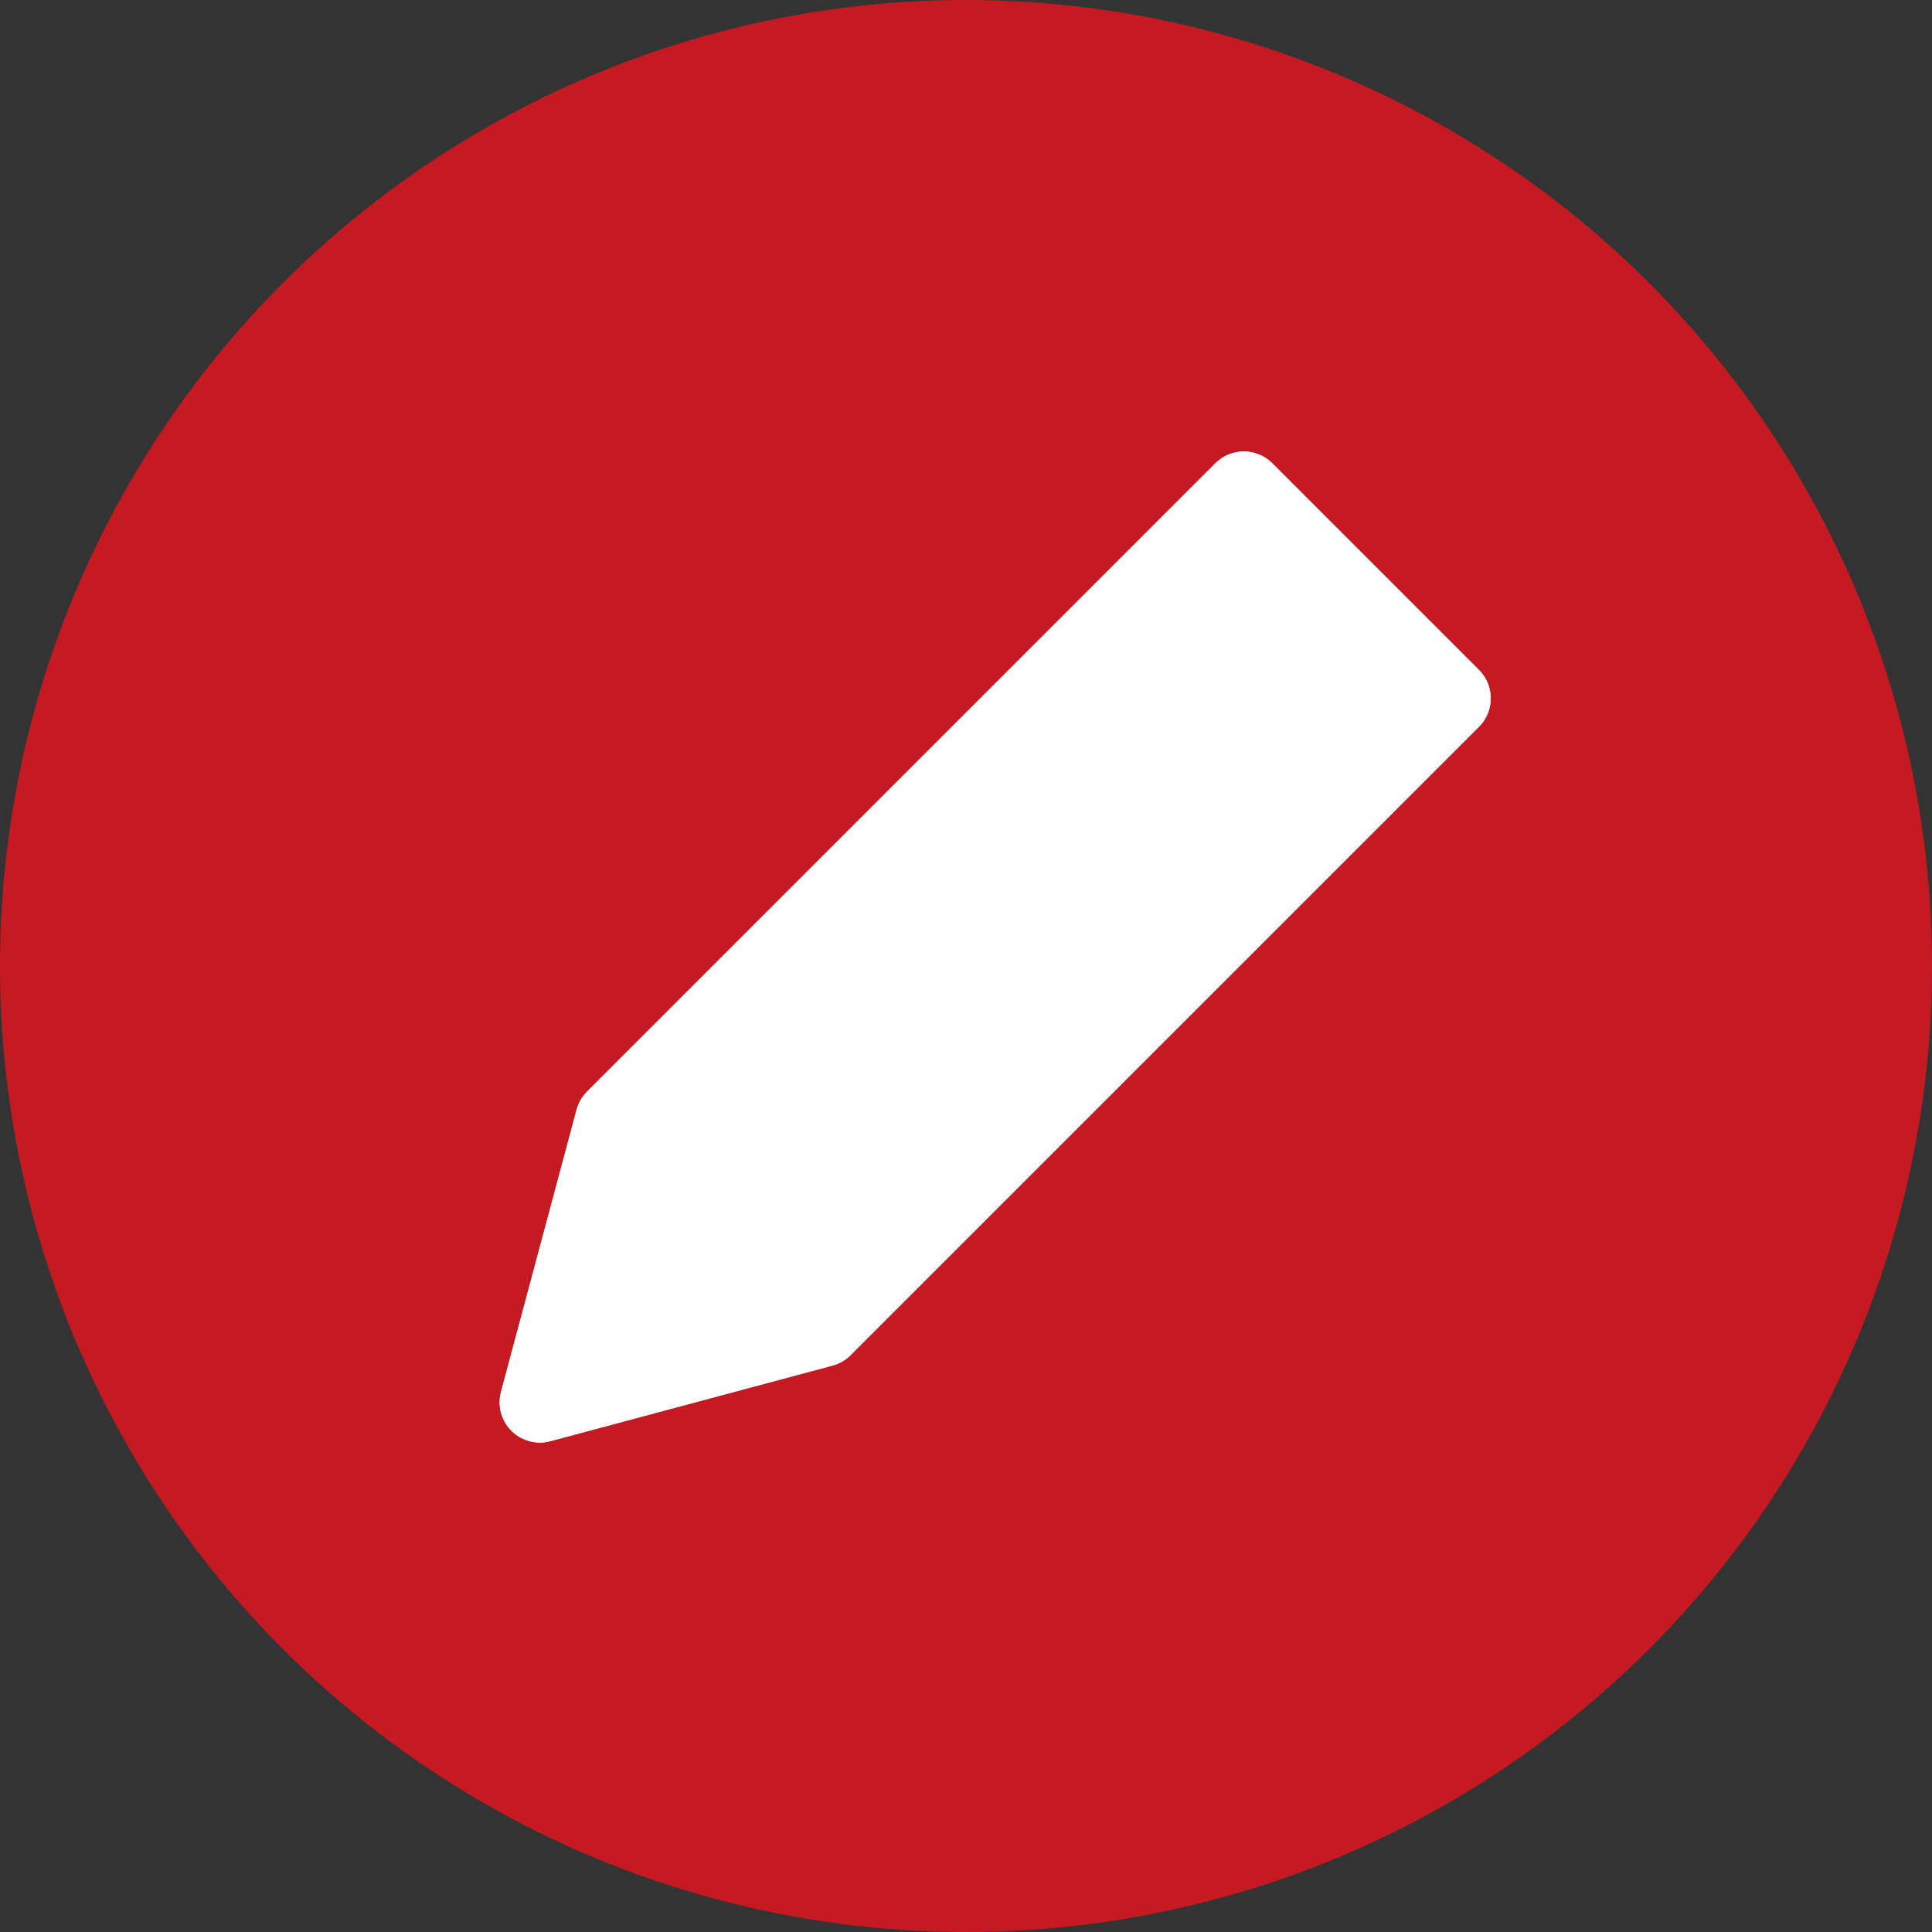 <svg xmlns="http://www.w3.org/2000/svg" width="36" height="36" viewBox="0 0 36 36">
  <rect x="0" y="0" width="36" height="36" fill="#333333" stroke="none"/>
  <g id="グループ_115" data-name="グループ 115" transform="translate(-10 -10)">
    <circle id="楕円形_7" data-name="楕円形 7" cx="18" cy="18" r="18" transform="translate(10 10)" fill="#c51a22"/>
    <path id="パス_26" data-name="パス 26" d="M1108.4,4711.206l-11.708,11.708-1.409,5.259,5.259-1.409,11.708-11.708Z" transform="translate(-1075.223 -4692.043)" fill="#fff" stroke="#fff" stroke-linecap="round" stroke-linejoin="round" stroke-width="1.5"/>
    <path id="パス_27" data-name="パス 27" d="M1108.4,4711.206l-11.708,11.708-1.409,5.259,5.259-1.409,11.708-11.708Z" transform="translate(-1075.223 -4692.043)" fill="none" stroke="#fff" stroke-linecap="round" stroke-linejoin="round" stroke-width="1.5"/>
  </g>
</svg>
